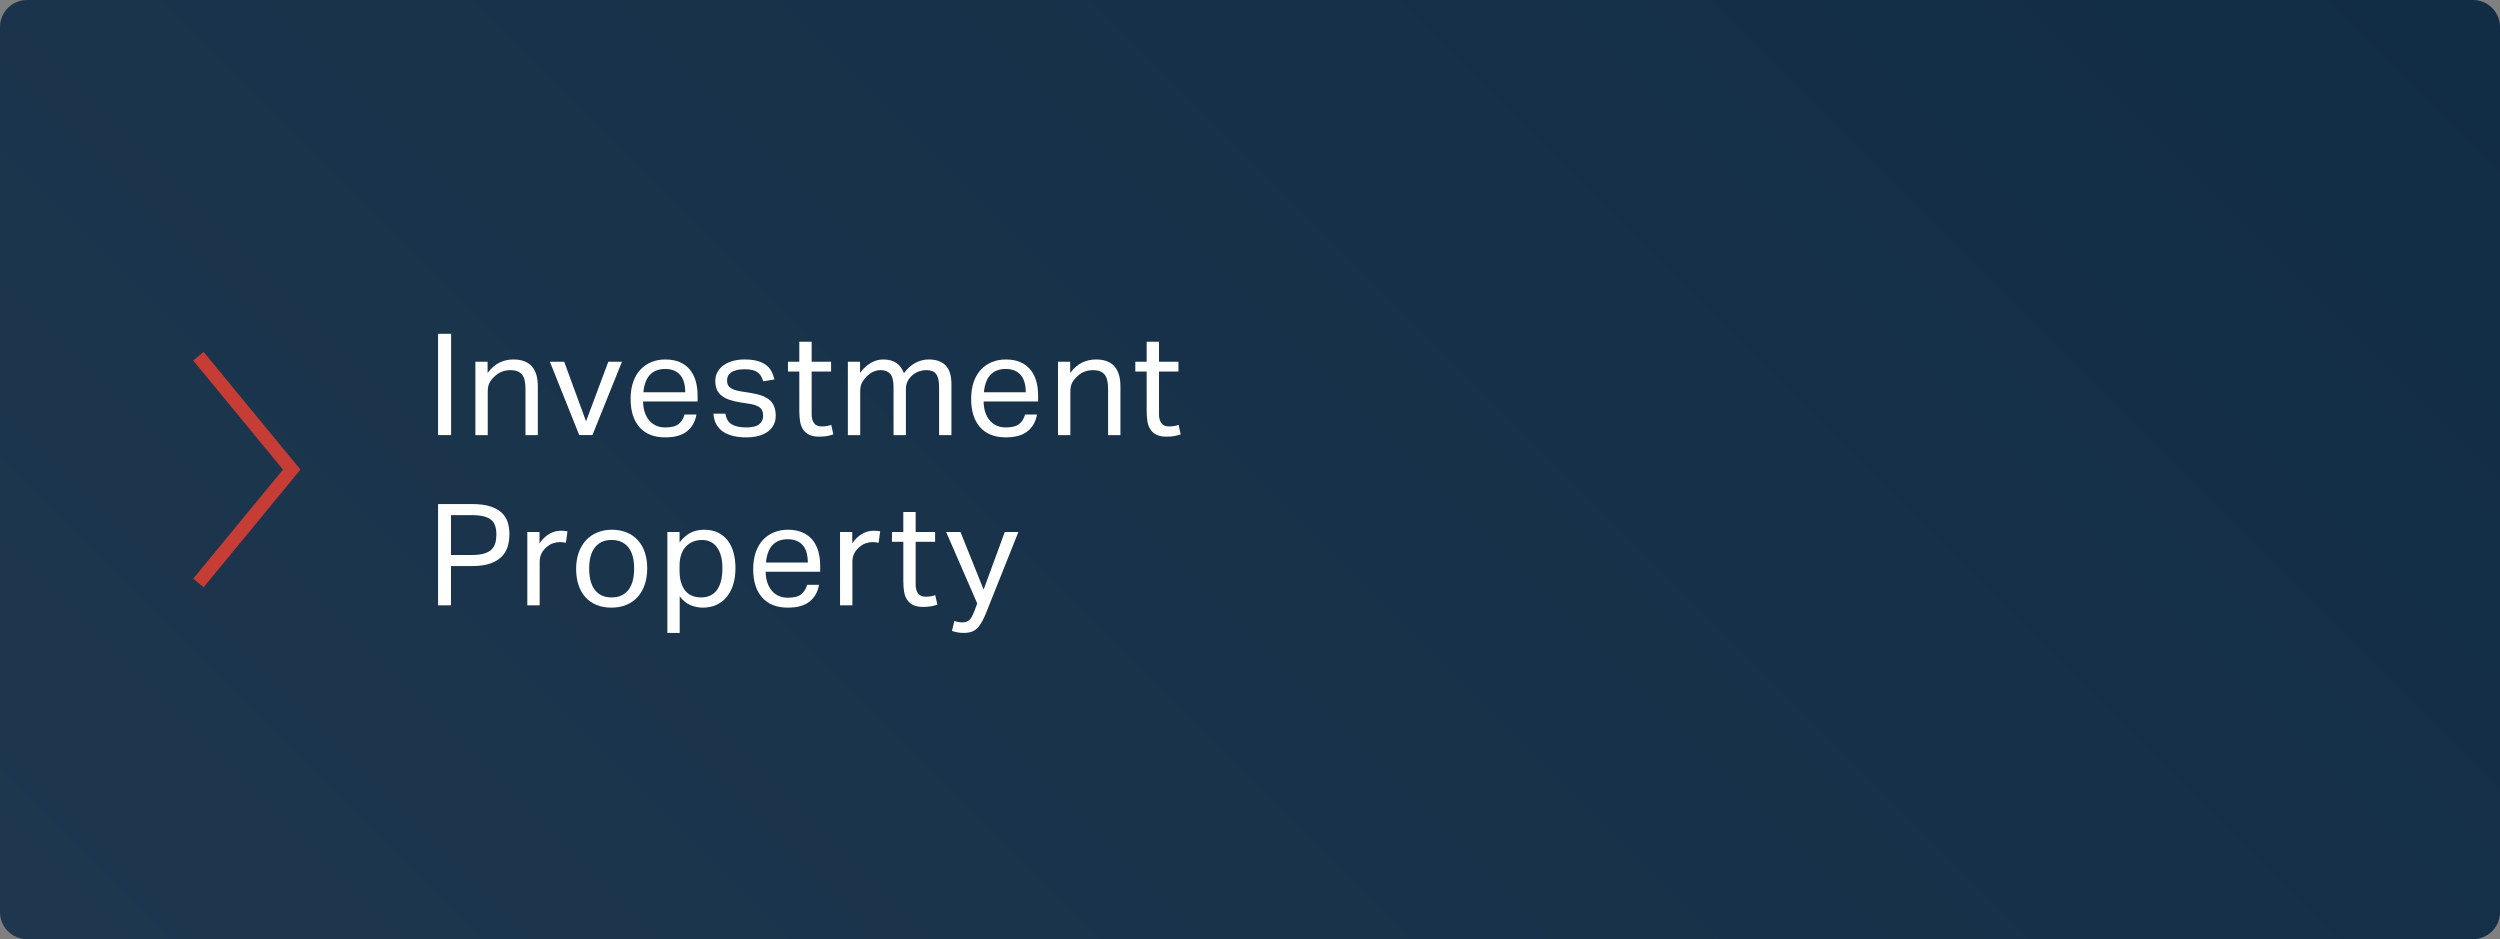 <?xml version="1.0" encoding="utf-8"?>
<!-- Generator: Adobe Illustrator 22.1.0, SVG Export Plug-In . SVG Version: 6.00 Build 0)  -->
<svg version="1.1" xmlns="http://www.w3.org/2000/svg" xmlns:xlink="http://www.w3.org/1999/xlink" x="0px" y="0px"
	 viewBox="0 0 370 139" style="enable-background:new 0 0 370 139;" xml:space="preserve">
<rect x="0" y="0" width="370" height="139" fill="#808080" stroke="none"/>
<style type="text/css">
	.st0{fill:url(#SVGID_1_);}
	.st1{fill:#C53D35;}
	.st2{fill:url(#SVGID_2_);}
	.st3{fill:url(#SVGID_3_);}
	.st4{fill:url(#SVGID_4_);}
	.st5{fill:url(#SVGID_5_);}
	.st6{fill:url(#SVGID_6_);}
	.st7{fill:url(#SVGID_7_);}
	.st8{fill:#FFFFFF;}
</style>
<g id="Layer_1">
	
		<linearGradient id="SVGID_1_" gradientUnits="userSpaceOnUse" x1="58.922" y1="195.578" x2="311.078" y2="-56.578">
		<stop  offset="0" style="stop-color:#1E374F"/>
		<stop  offset="1" style="stop-color:#112C45"/>
	</linearGradient>
	<path class="st0" d="M366,139H4c-2.209,0-4-1.791-4-4V4C0,1.791,1.791,0,4,0h362c2.209,0,4,1.791,4,4v131
		C370,137.209,368.209,139,366,139z"/>
	<g>
		<polygon class="st1" points="30.137,86.915 28.592,85.645 41.88,69.5 28.592,53.356 
			30.137,52.085 44.47,69.5 		"/>
	</g>
	<g>
		<g>
			<g>
				<path class="st8" d="M64.833,49.4h1.932v14.994h-1.932V49.4z"/>
				<path class="st8" d="M70.357,53.537h1.806v1.659c0.532-0.714,1.12-1.225,1.764-1.533
					c0.645-0.308,1.323-0.462,2.037-0.462c1.232,0,2.146,0.336,2.741,1.009
					c0.595,0.672,0.893,1.658,0.893,2.961v7.224h-1.827v-6.867
					c0-1.008-0.183-1.718-0.546-2.131c-0.364-0.413-0.925-0.62-1.681-0.62
					c-0.406,0-0.809,0.07-1.207,0.21c-0.399,0.141-0.76,0.364-1.082,0.672
					c-0.35,0.309-0.616,0.634-0.798,0.977c-0.182,0.344-0.272,0.788-0.272,1.334
					v6.426h-1.827V53.537z"/>
				<path class="st8" d="M81.381,53.537h2.12l3.234,8.82l3.297-8.82h2.017l-4.368,10.857
					h-1.953L81.381,53.537z"/>
				<path class="st8" d="M103.074,61.35c-0.182,1.05-0.647,1.876-1.396,2.478
					c-0.749,0.603-1.823,0.903-3.224,0.903c-1.652,0-2.919-0.5-3.801-1.501
					s-1.323-2.397-1.323-4.19c0-0.938,0.126-1.771,0.378-2.498
					c0.252-0.729,0.605-1.337,1.061-1.827s0.998-0.864,1.628-1.124
					c0.63-0.259,1.315-0.389,2.058-0.389c0.84,0,1.562,0.134,2.163,0.399
					s1.096,0.634,1.48,1.103s0.672,1.025,0.861,1.669
					c0.188,0.645,0.283,1.352,0.283,2.121v0.925h-8.063
					c0,0.546,0.073,1.053,0.22,1.522c0.147,0.469,0.357,0.875,0.63,1.218
					c0.273,0.343,0.612,0.612,1.019,0.809s0.875,0.294,1.407,0.294
					c0.91,0,1.575-0.172,1.995-0.515s0.707-0.809,0.861-1.396H103.074z
					 M101.415,58.053c0-0.518-0.056-0.987-0.168-1.407s-0.287-0.78-0.524-1.081
					c-0.238-0.302-0.546-0.536-0.925-0.704c-0.378-0.168-0.833-0.252-1.364-0.252
					c-0.967,0-1.719,0.294-2.258,0.882s-0.857,1.442-0.955,2.562H101.415z"/>
				<path class="st8" d="M107.357,61.224c0.126,0.756,0.444,1.284,0.955,1.585
					c0.512,0.302,1.208,0.452,2.09,0.452c0.924,0,1.578-0.157,1.964-0.473
					c0.385-0.315,0.577-0.731,0.577-1.25c0-0.21-0.024-0.409-0.073-0.598
					c-0.05-0.189-0.144-0.357-0.284-0.505c-0.14-0.146-0.336-0.275-0.588-0.388
					s-0.581-0.203-0.986-0.273l-1.387-0.21c-0.616-0.098-1.154-0.224-1.616-0.378
					s-0.854-0.354-1.177-0.599s-0.563-0.546-0.724-0.903
					c-0.161-0.356-0.242-0.787-0.242-1.291s0.108-0.952,0.326-1.344
					c0.217-0.392,0.518-0.725,0.902-0.998c0.385-0.272,0.84-0.482,1.365-0.63
					c0.525-0.146,1.096-0.221,1.712-0.221c0.783,0,1.438,0.077,1.963,0.231
					c0.525,0.154,0.956,0.364,1.292,0.63c0.336,0.267,0.595,0.581,0.776,0.945
					s0.322,0.749,0.42,1.154l-1.658,0.273c-0.099-0.294-0.21-0.553-0.337-0.777
					c-0.126-0.224-0.294-0.409-0.504-0.557c-0.21-0.146-0.465-0.259-0.766-0.336
					c-0.302-0.076-0.676-0.115-1.124-0.115c-0.504,0-0.924,0.046-1.26,0.137
					s-0.605,0.214-0.809,0.367c-0.203,0.154-0.347,0.326-0.431,0.515
					c-0.084,0.189-0.126,0.389-0.126,0.599c0,0.224,0.028,0.424,0.084,0.599
					s0.161,0.329,0.315,0.462c0.153,0.133,0.363,0.249,0.63,0.347
					c0.266,0.098,0.608,0.182,1.028,0.252l1.575,0.252
					c1.274,0.21,2.188,0.574,2.741,1.092c0.553,0.519,0.829,1.274,0.829,2.268
					c0,0.463-0.091,0.886-0.273,1.271c-0.182,0.386-0.455,0.722-0.818,1.009
					c-0.364,0.287-0.819,0.511-1.365,0.672c-0.546,0.16-1.184,0.241-1.911,0.241
					c-0.658,0-1.271-0.062-1.838-0.188c-0.566-0.126-1.067-0.326-1.501-0.599
					c-0.435-0.273-0.784-0.634-1.05-1.082c-0.267-0.447-0.42-0.994-0.462-1.638
					H107.357z"/>
				<path class="st8" d="M118.298,54.986h-1.68v-1.449h1.68v-2.961h1.827v2.961h2.877
					v1.449h-2.877v6.363c0,0.532,0.118,0.959,0.356,1.281s0.603,0.482,1.093,0.482
					c0.308,0,0.577-0.021,0.808-0.062c0.231-0.042,0.444-0.098,0.641-0.168
					l0.315,1.406c-0.28,0.099-0.585,0.179-0.914,0.242
					c-0.329,0.062-0.717,0.095-1.165,0.095c-0.616,0-1.113-0.092-1.491-0.273
					s-0.679-0.441-0.903-0.777c-0.224-0.336-0.374-0.734-0.451-1.196
					s-0.115-0.967-0.115-1.513V54.986z"/>
				<path class="st8" d="M125.481,53.537h1.806v1.659c0.49-0.672,1.029-1.172,1.617-1.501
					s1.189-0.494,1.806-0.494c0.812,0,1.467,0.176,1.964,0.525
					s0.864,0.854,1.103,1.512c0.489-0.672,1.05-1.179,1.68-1.522
					c0.63-0.343,1.302-0.515,2.017-0.515c1.063,0,1.886,0.291,2.467,0.872
					s0.872,1.516,0.872,2.804v7.518h-1.827V57.297c0-0.49-0.042-0.899-0.126-1.229
					s-0.207-0.588-0.368-0.777c-0.16-0.189-0.36-0.322-0.598-0.399
					c-0.238-0.076-0.512-0.115-0.819-0.115c-0.322,0-0.658,0.057-1.008,0.168
					c-0.351,0.112-0.693,0.309-1.029,0.588c-0.28,0.238-0.511,0.525-0.693,0.861
					c-0.182,0.336-0.272,0.722-0.272,1.155v6.846h-1.827v-7.077
					c0-0.952-0.165-1.613-0.493-1.984c-0.329-0.371-0.802-0.557-1.418-0.557
					c-0.714,0-1.386,0.294-2.016,0.882c-0.238,0.225-0.466,0.512-0.683,0.861
					c-0.218,0.351-0.325,0.819-0.325,1.407v6.468h-1.827V53.537z"/>
				<path class="st8" d="M153.473,61.35c-0.182,1.05-0.647,1.876-1.396,2.478
					c-0.749,0.603-1.823,0.903-3.224,0.903c-1.652,0-2.919-0.5-3.801-1.501
					s-1.323-2.397-1.323-4.19c0-0.938,0.126-1.771,0.378-2.498
					c0.252-0.729,0.605-1.337,1.061-1.827s0.998-0.864,1.628-1.124
					c0.63-0.259,1.315-0.389,2.058-0.389c0.84,0,1.562,0.134,2.163,0.399
					s1.096,0.634,1.48,1.103s0.672,1.025,0.861,1.669
					c0.188,0.645,0.283,1.352,0.283,2.121v0.925h-8.063
					c0,0.546,0.073,1.053,0.22,1.522c0.147,0.469,0.357,0.875,0.63,1.218
					c0.273,0.343,0.612,0.612,1.019,0.809s0.875,0.294,1.407,0.294
					c0.91,0,1.575-0.172,1.995-0.515s0.707-0.809,0.861-1.396H153.473z
					 M151.814,58.053c0-0.518-0.056-0.987-0.168-1.407s-0.287-0.78-0.524-1.081
					c-0.238-0.302-0.546-0.536-0.925-0.704c-0.378-0.168-0.833-0.252-1.364-0.252
					c-0.967,0-1.719,0.294-2.258,0.882s-0.857,1.442-0.955,2.562H151.814z"/>
				<path class="st8" d="M156.582,53.537h1.806v1.659c0.532-0.714,1.12-1.225,1.764-1.533
					c0.645-0.308,1.323-0.462,2.037-0.462c1.232,0,2.146,0.336,2.741,1.009
					c0.595,0.672,0.893,1.658,0.893,2.961v7.224h-1.827v-6.867
					c0-1.008-0.183-1.718-0.546-2.131c-0.364-0.413-0.925-0.62-1.681-0.62
					c-0.406,0-0.809,0.07-1.207,0.21c-0.399,0.141-0.76,0.364-1.082,0.672
					c-0.35,0.309-0.616,0.634-0.798,0.977c-0.182,0.344-0.272,0.788-0.272,1.334
					v6.426h-1.827V53.537z"/>
				<path class="st8" d="M169.706,54.986h-1.68v-1.449h1.68v-2.961h1.827v2.961h2.877
					v1.449h-2.877v6.363c0,0.532,0.118,0.959,0.356,1.281s0.603,0.482,1.093,0.482
					c0.308,0,0.577-0.021,0.808-0.062c0.231-0.042,0.444-0.098,0.641-0.168
					l0.315,1.406c-0.28,0.099-0.585,0.179-0.914,0.242
					c-0.329,0.062-0.717,0.095-1.165,0.095c-0.616,0-1.113-0.092-1.491-0.273
					s-0.679-0.441-0.903-0.777c-0.224-0.336-0.374-0.734-0.451-1.196
					s-0.115-0.967-0.115-1.513V54.986z"/>
				<path class="st8" d="M64.833,74.6h5.019c1.106,0,2.02,0.119,2.741,0.357
					c0.721,0.238,1.287,0.56,1.7,0.966s0.7,0.879,0.861,1.417
					c0.161,0.539,0.241,1.11,0.241,1.712c0,0.63-0.084,1.232-0.252,1.806
					c-0.168,0.574-0.462,1.078-0.882,1.513c-0.42,0.434-0.987,0.776-1.701,1.028
					s-1.617,0.378-2.709,0.378h-3.107V89.594h-1.911V74.6z M69.832,82.139
					c0.728,0,1.33-0.069,1.806-0.21c0.476-0.14,0.847-0.343,1.113-0.609
					c0.266-0.266,0.451-0.584,0.557-0.955c0.104-0.371,0.157-0.787,0.157-1.249
					c0-0.477-0.056-0.896-0.168-1.261c-0.112-0.363-0.309-0.664-0.588-0.902
					c-0.28-0.238-0.655-0.417-1.124-0.536c-0.469-0.118-1.061-0.179-1.774-0.179
					h-3.065v5.901H69.832z"/>
				<path class="st8" d="M78.042,78.736h1.806v1.681c0.406-0.602,0.882-1.064,1.428-1.387
					c0.546-0.321,1.127-0.482,1.743-0.482c0.378,0,0.7,0.028,0.966,0.084
					l-0.23,1.701c-0.141-0.028-0.28-0.053-0.42-0.074
					c-0.141-0.021-0.294-0.031-0.462-0.031c-0.336,0-0.68,0.06-1.029,0.179
					c-0.351,0.119-0.68,0.318-0.987,0.599c-0.308,0.266-0.549,0.574-0.725,0.924
					c-0.175,0.351-0.262,0.756-0.262,1.218V89.594h-1.827V78.736z"/>
				<path class="st8" d="M90.495,89.93c-0.826,0-1.562-0.133-2.205-0.399
					c-0.645-0.266-1.19-0.644-1.639-1.134c-0.448-0.489-0.791-1.092-1.028-1.806
					c-0.238-0.714-0.357-1.512-0.357-2.395c0-0.882,0.126-1.68,0.378-2.394
					s0.609-1.323,1.071-1.827s1.019-0.893,1.67-1.165
					c0.65-0.273,1.375-0.41,2.173-0.41c0.812,0,1.54,0.134,2.185,0.399
					c0.644,0.266,1.193,0.647,1.648,1.145c0.454,0.497,0.801,1.096,1.039,1.796
					s0.357,1.49,0.357,2.372c0,0.896-0.123,1.701-0.368,2.415
					c-0.245,0.715-0.595,1.323-1.05,1.827s-1.012,0.893-1.669,1.166
					C92.042,89.793,91.306,89.93,90.495,89.93z M90.515,88.418
					c0.588,0,1.092-0.105,1.512-0.315c0.421-0.21,0.767-0.504,1.04-0.882
					c0.272-0.378,0.473-0.829,0.599-1.354s0.188-1.103,0.188-1.732
					c0-0.616-0.062-1.183-0.188-1.701c-0.126-0.518-0.326-0.962-0.599-1.333
					c-0.273-0.371-0.619-0.662-1.04-0.872c-0.42-0.21-0.924-0.314-1.512-0.314
					s-1.089,0.104-1.501,0.314c-0.413,0.21-0.756,0.501-1.029,0.872
					s-0.473,0.815-0.599,1.333c-0.126,0.519-0.188,1.092-0.188,1.722
					c0,0.631,0.062,1.205,0.188,1.723s0.322,0.966,0.588,1.344
					s0.609,0.672,1.029,0.882S89.927,88.418,90.515,88.418z"/>
				<path class="st8" d="M98.769,78.736h1.806v1.555c0.448-0.616,0.97-1.085,1.564-1.407
					s1.292-0.483,2.09-0.483c0.77,0,1.445,0.141,2.026,0.42
					c0.581,0.28,1.063,0.673,1.449,1.177c0.385,0.504,0.672,1.103,0.86,1.795
					c0.189,0.693,0.284,1.46,0.284,2.3c0,0.896-0.112,1.704-0.336,2.426
					c-0.225,0.721-0.546,1.333-0.967,1.837c-0.42,0.504-0.927,0.893-1.522,1.166
					c-0.595,0.272-1.264,0.409-2.005,0.409c-0.616,0-1.222-0.123-1.816-0.367
					c-0.596-0.245-1.131-0.683-1.606-1.312v5.418H98.769V78.736z M100.575,84.47
					c0,0.7,0.08,1.299,0.241,1.796s0.382,0.906,0.662,1.229
					c0.279,0.322,0.615,0.556,1.008,0.703c0.392,0.147,0.819,0.221,1.281,0.221
					c0.447,0,0.864-0.077,1.249-0.231c0.385-0.153,0.718-0.402,0.998-0.745
					c0.279-0.343,0.5-0.788,0.661-1.334s0.241-1.211,0.241-1.995
					c0-0.798-0.087-1.466-0.262-2.005c-0.176-0.539-0.403-0.97-0.683-1.292
					c-0.28-0.321-0.599-0.553-0.956-0.692c-0.356-0.14-0.725-0.21-1.103-0.21
					c-0.476,0-0.917,0.08-1.323,0.241c-0.405,0.161-0.759,0.399-1.06,0.714
					c-0.302,0.315-0.536,0.714-0.704,1.197c-0.168,0.482-0.252,1.039-0.252,1.669
					V84.47z"/>
				<path class="st8" d="M121.217,86.549c-0.182,1.05-0.647,1.876-1.396,2.478
					c-0.749,0.603-1.823,0.903-3.224,0.903c-1.652,0-2.919-0.5-3.801-1.501
					s-1.323-2.397-1.323-4.19c0-0.938,0.126-1.771,0.378-2.498
					c0.252-0.729,0.605-1.337,1.061-1.827s0.998-0.864,1.628-1.124
					c0.63-0.259,1.315-0.389,2.058-0.389c0.84,0,1.562,0.134,2.163,0.399
					s1.096,0.634,1.48,1.103s0.672,1.025,0.861,1.669
					c0.188,0.645,0.283,1.352,0.283,2.121v0.925h-8.063
					c0,0.546,0.073,1.053,0.22,1.522c0.147,0.469,0.357,0.875,0.63,1.218
					c0.273,0.343,0.612,0.612,1.019,0.809s0.875,0.294,1.407,0.294
					c0.91,0,1.575-0.172,1.995-0.515s0.707-0.809,0.861-1.396H121.217z
					 M119.558,83.252c0-0.518-0.056-0.987-0.168-1.407s-0.287-0.78-0.524-1.081
					c-0.238-0.302-0.546-0.536-0.925-0.704c-0.378-0.168-0.833-0.252-1.364-0.252
					c-0.967,0-1.719,0.294-2.258,0.882s-0.857,1.442-0.955,2.562H119.558z"/>
				<path class="st8" d="M124.326,78.736h1.806v1.681c0.406-0.602,0.882-1.064,1.428-1.387
					c0.546-0.321,1.127-0.482,1.743-0.482c0.378,0,0.7,0.028,0.966,0.084
					l-0.23,1.701c-0.141-0.028-0.28-0.053-0.42-0.074
					c-0.141-0.021-0.294-0.031-0.462-0.031c-0.336,0-0.68,0.06-1.029,0.179
					c-0.351,0.119-0.68,0.318-0.987,0.599c-0.308,0.266-0.549,0.574-0.725,0.924
					c-0.175,0.351-0.262,0.756-0.262,1.218V89.594h-1.827V78.736z"/>
				<path class="st8" d="M133.691,80.186h-1.68v-1.449h1.68v-2.961h1.827v2.961h2.877
					v1.449h-2.877v6.363c0,0.532,0.118,0.959,0.356,1.281s0.603,0.482,1.093,0.482
					c0.308,0,0.577-0.021,0.808-0.062c0.231-0.042,0.444-0.098,0.641-0.168
					l0.315,1.406c-0.28,0.099-0.585,0.179-0.914,0.242
					c-0.329,0.062-0.717,0.095-1.165,0.095c-0.616,0-1.113-0.092-1.491-0.273
					s-0.679-0.441-0.903-0.777c-0.224-0.336-0.374-0.734-0.451-1.196
					s-0.115-0.967-0.115-1.513V80.186z"/>
				<path class="st8" d="M141.25,91.903c0.392,0.141,0.783,0.21,1.176,0.21
					c0.448,0,0.794-0.115,1.039-0.346c0.245-0.231,0.486-0.662,0.725-1.292
					l0.441-1.155l-4.599-10.584h2.12l3.424,8.526l3.129-8.526h2.016l-4.746,11.887
					c-0.196,0.489-0.392,0.92-0.588,1.291s-0.413,0.689-0.651,0.956
					c-0.238,0.266-0.521,0.465-0.85,0.598c-0.329,0.134-0.732,0.2-1.208,0.2
					c-0.336,0-0.637-0.021-0.903-0.063c-0.266-0.042-0.56-0.119-0.882-0.23
					L141.25,91.903z"/>
			</g>
		</g>
	</g>
</g>
<g id="Layer_2">
</g>
</svg>
